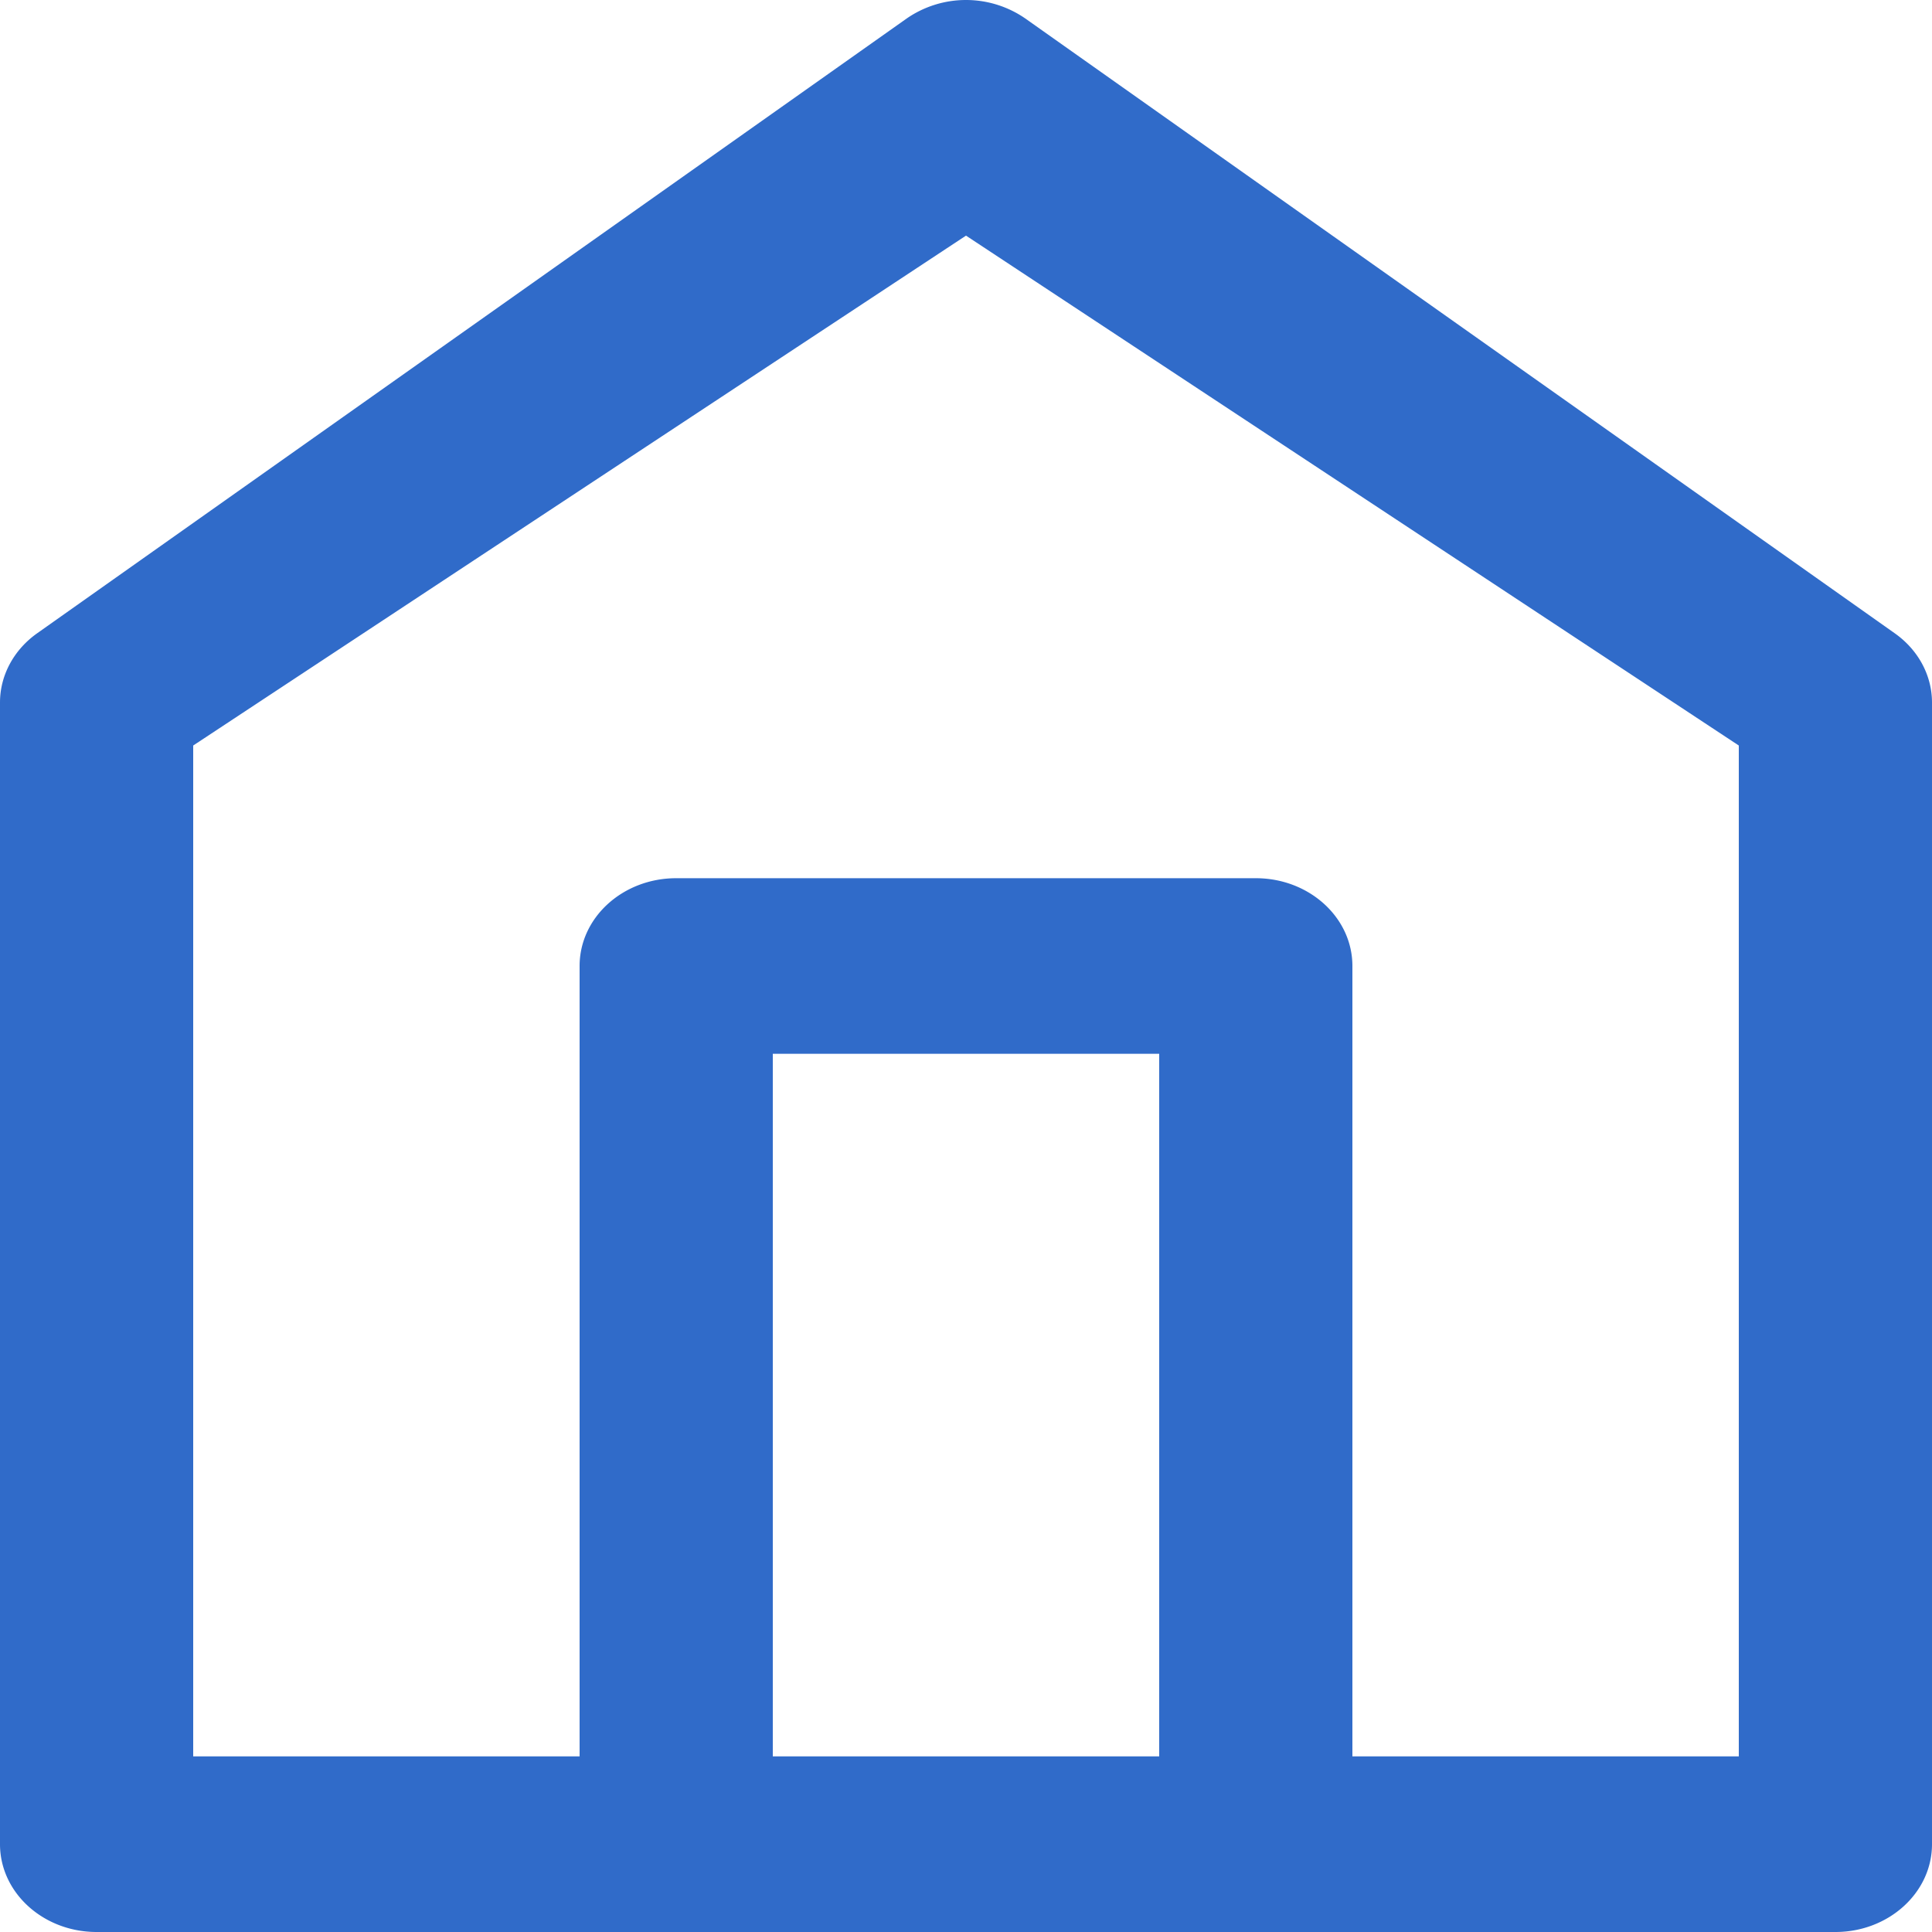<svg width="25" height="25" xmlns="http://www.w3.org/2000/svg" xmlns:xlink="http://www.w3.org/1999/xlink"><defs><path d="M10 13.636v10.228C10 24.49 9.44 25 8.75 25s-1.25-.509-1.25-1.136V12.5c0-.628.56-1.136 1.25-1.136h7.5c.69 0 1.25.508 1.25 1.136v11.364c0 .627-.56 1.136-1.25 1.136S15 24.491 15 23.864V13.636h-5zm-7.5 9.091h20V9.647l-10-6.598-10 6.598v13.08zM0 23.864V9.09c0-.35.178-.682.483-.897L11.733.239a1.35 1.35 0 0 1 1.534 0l11.25 7.955c.305.215.483.546.483.897v14.773C25 24.49 24.44 25 23.75 25H1.25C.56 25 0 24.491 0 23.864z" id="a"/></defs><use fill="#306bc9" xlink:href="#a"/></svg>